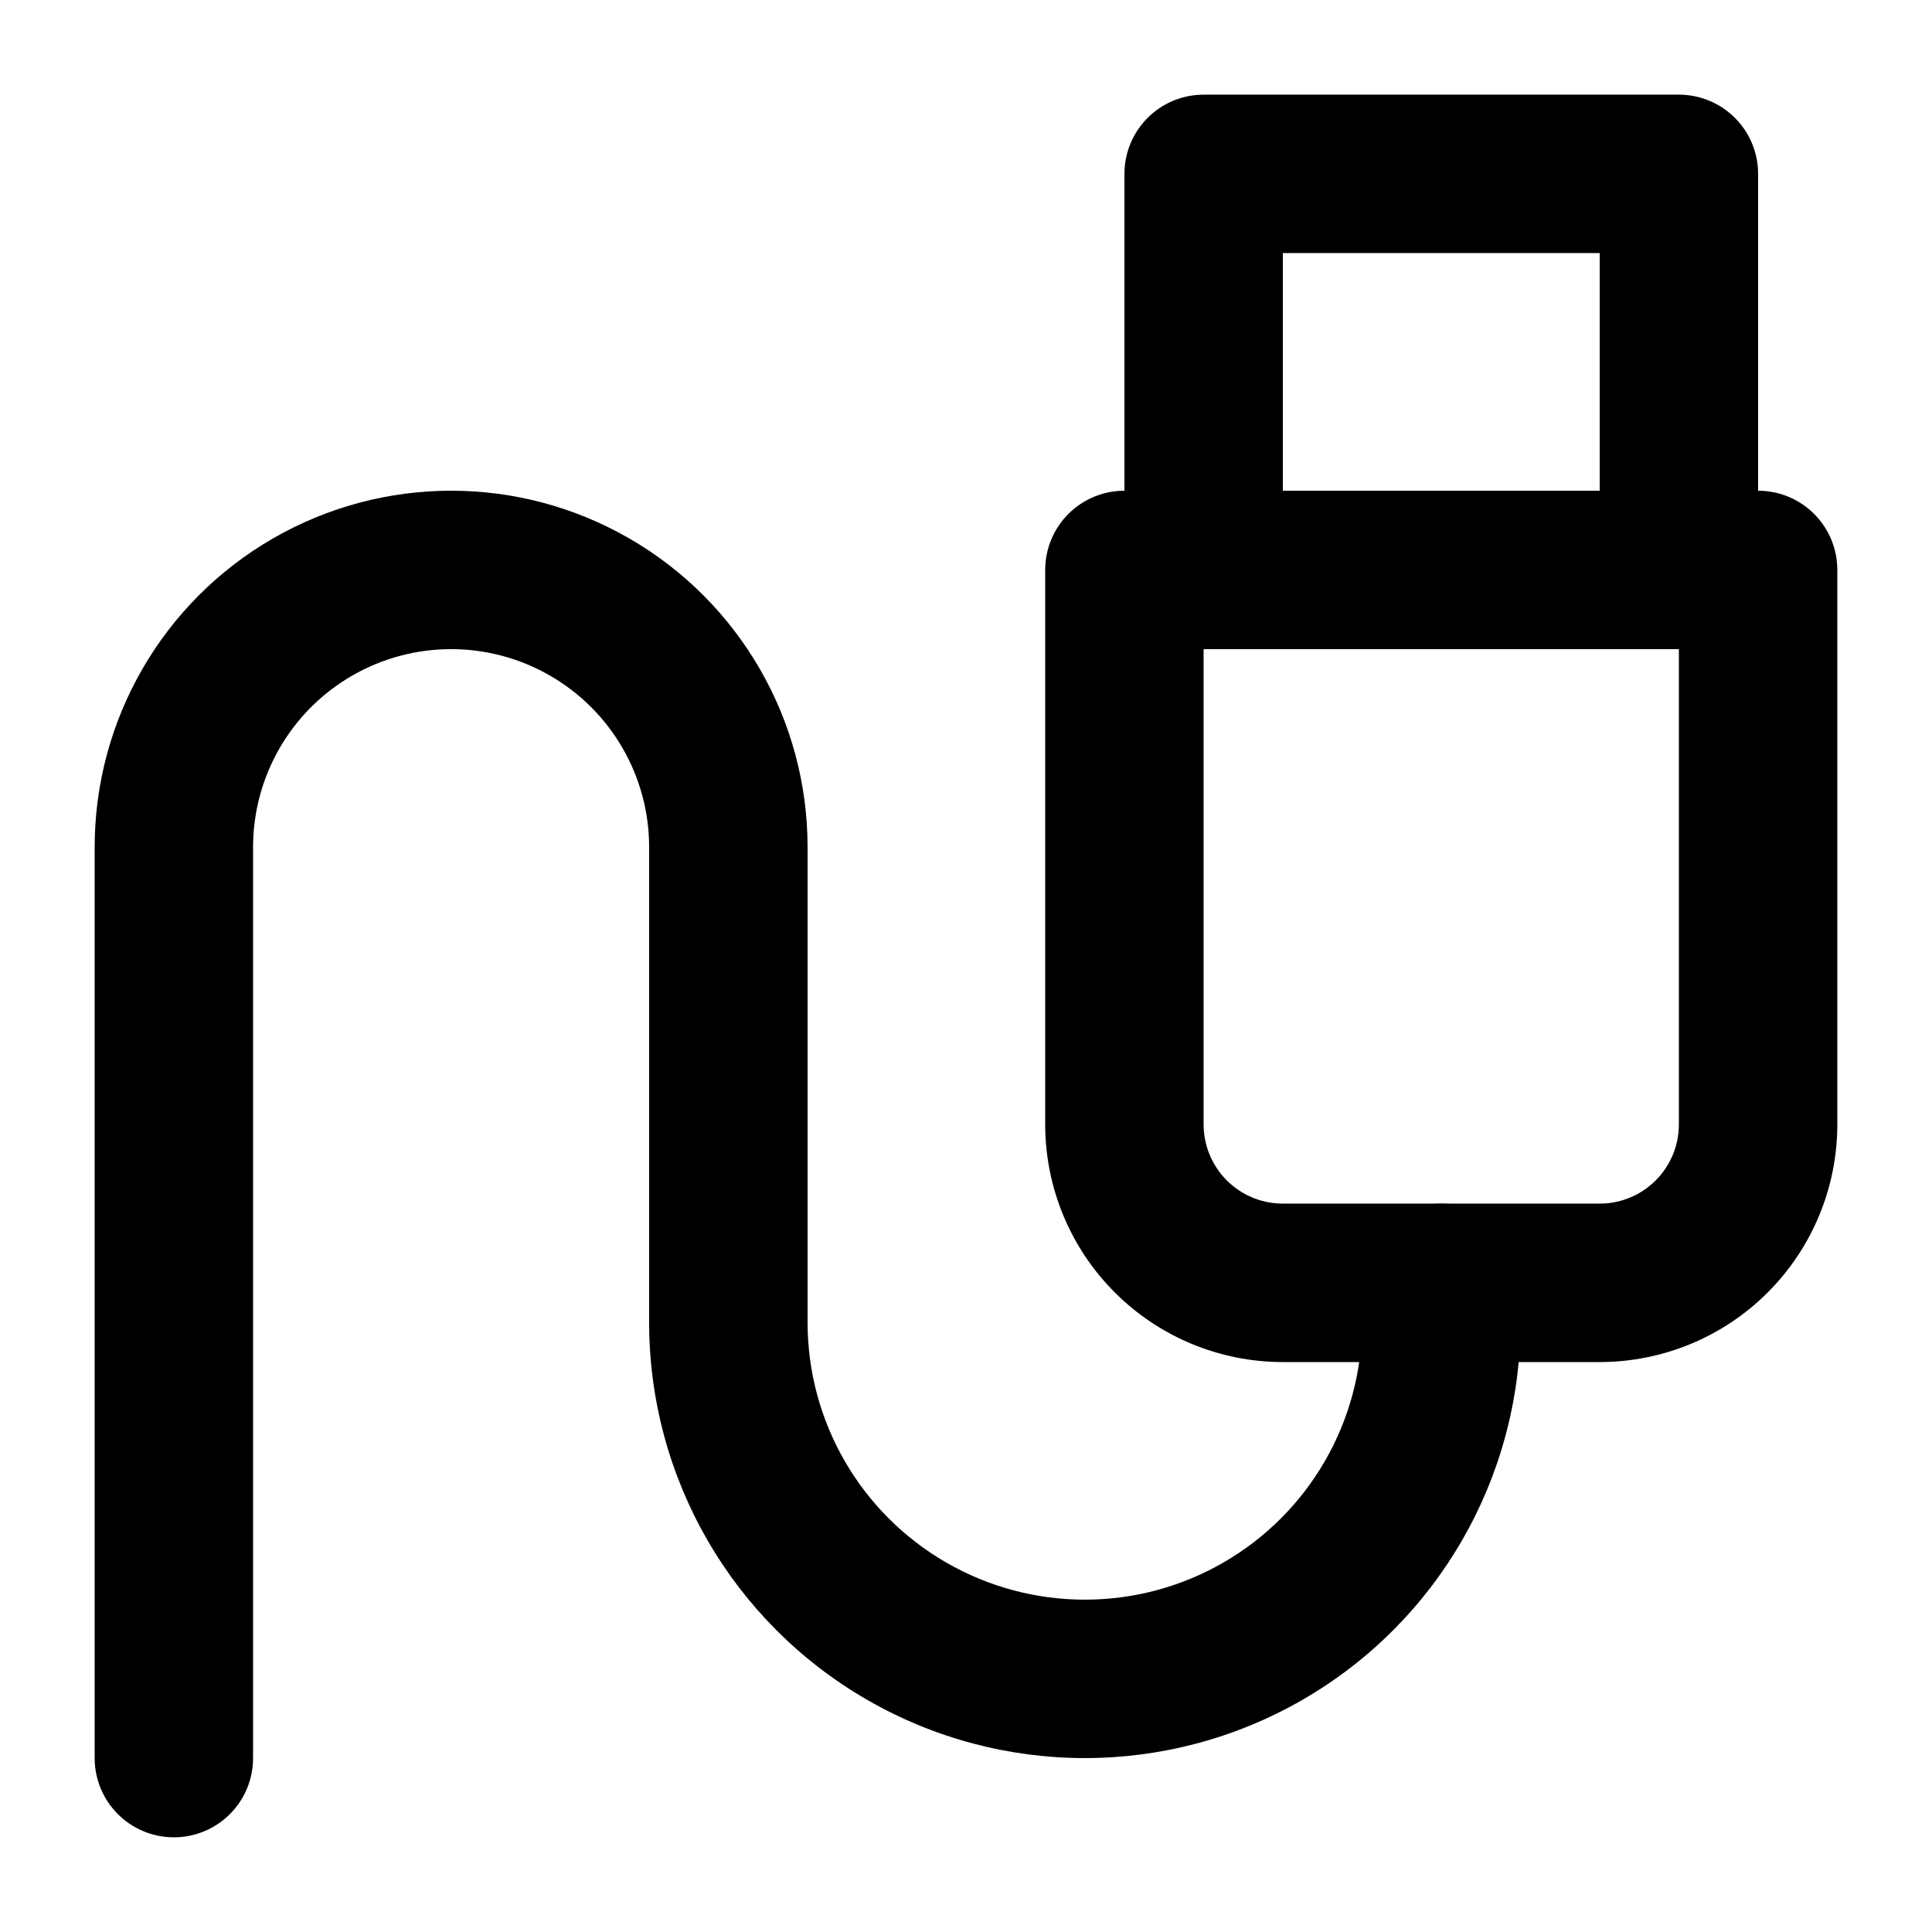 <?xml version="1.0" encoding="UTF-8"?>
<!-- Uploaded to: ICON Repo, www.svgrepo.com, Generator: ICON Repo Mixer Tools -->
<svg fill="#000000" width="800px" height="800px" version="1.1" viewBox="144 144 512 512" xmlns="http://www.w3.org/2000/svg">
 <g>
  <path d="m567.93 504.96h-83.969c-16.699 0-32.719-6.633-44.527-18.445-11.812-11.809-18.445-27.828-18.445-44.527v-146.95c0-5.566 2.211-10.906 6.148-14.844 3.934-3.938 9.273-6.148 14.844-6.148h167.94-0.004c5.57 0 10.906 2.211 14.844 6.148s6.148 9.277 6.148 14.844v146.95c0 16.699-6.633 32.719-18.445 44.527-11.809 11.812-27.828 18.445-44.531 18.445zm-104.96-188.93v125.95c0 5.566 2.211 10.906 6.148 14.844 3.934 3.934 9.273 6.148 14.84 6.148h83.969c5.57 0 10.91-2.215 14.844-6.148 3.938-3.938 6.148-9.277 6.148-14.844v-125.95z"/>
  <path d="m588.93 316.03h-125.95c-5.57 0-10.91-2.211-14.844-6.148-3.938-3.938-6.148-9.277-6.148-14.844v-104.96c0-5.566 2.211-10.906 6.148-14.844 3.934-3.938 9.273-6.148 14.844-6.148h125.95-0.004c5.57 0 10.906 2.211 14.844 6.148s6.148 9.277 6.148 14.844v104.96c0 5.566-2.211 10.906-6.148 14.844s-9.273 6.148-14.844 6.148zm-104.96-41.984h83.969v-62.977h-83.969z"/>
  <path d="m190.08 630.91c-5.566 0-10.906-2.211-14.844-6.148s-6.148-9.273-6.148-14.844v-241.41c0-33.75 18.004-64.934 47.23-81.809 29.23-16.875 65.238-16.875 94.465 0s47.234 48.059 47.234 81.809v125.95-0.004c0 26.25 14.004 50.508 36.734 63.629 22.734 13.125 50.742 13.125 73.473 0 22.734-13.121 36.734-37.379 36.734-63.629v-10.496c0-7.496 4.004-14.43 10.496-18.18 6.496-3.746 14.5-3.746 20.992 0 6.496 3.75 10.496 10.684 10.496 18.18v10.496c0 41.25-22.004 79.367-57.727 99.988-35.723 20.625-79.734 20.625-115.46 0-35.723-20.621-57.727-58.738-57.727-99.988v-125.95 0.004c0-18.75-10.004-36.074-26.242-45.449-16.234-9.375-36.242-9.375-52.48 0-16.234 9.375-26.238 26.699-26.238 45.449v241.41c0 5.57-2.211 10.906-6.148 14.844s-9.277 6.148-14.844 6.148z"/>
 </g>
</svg>